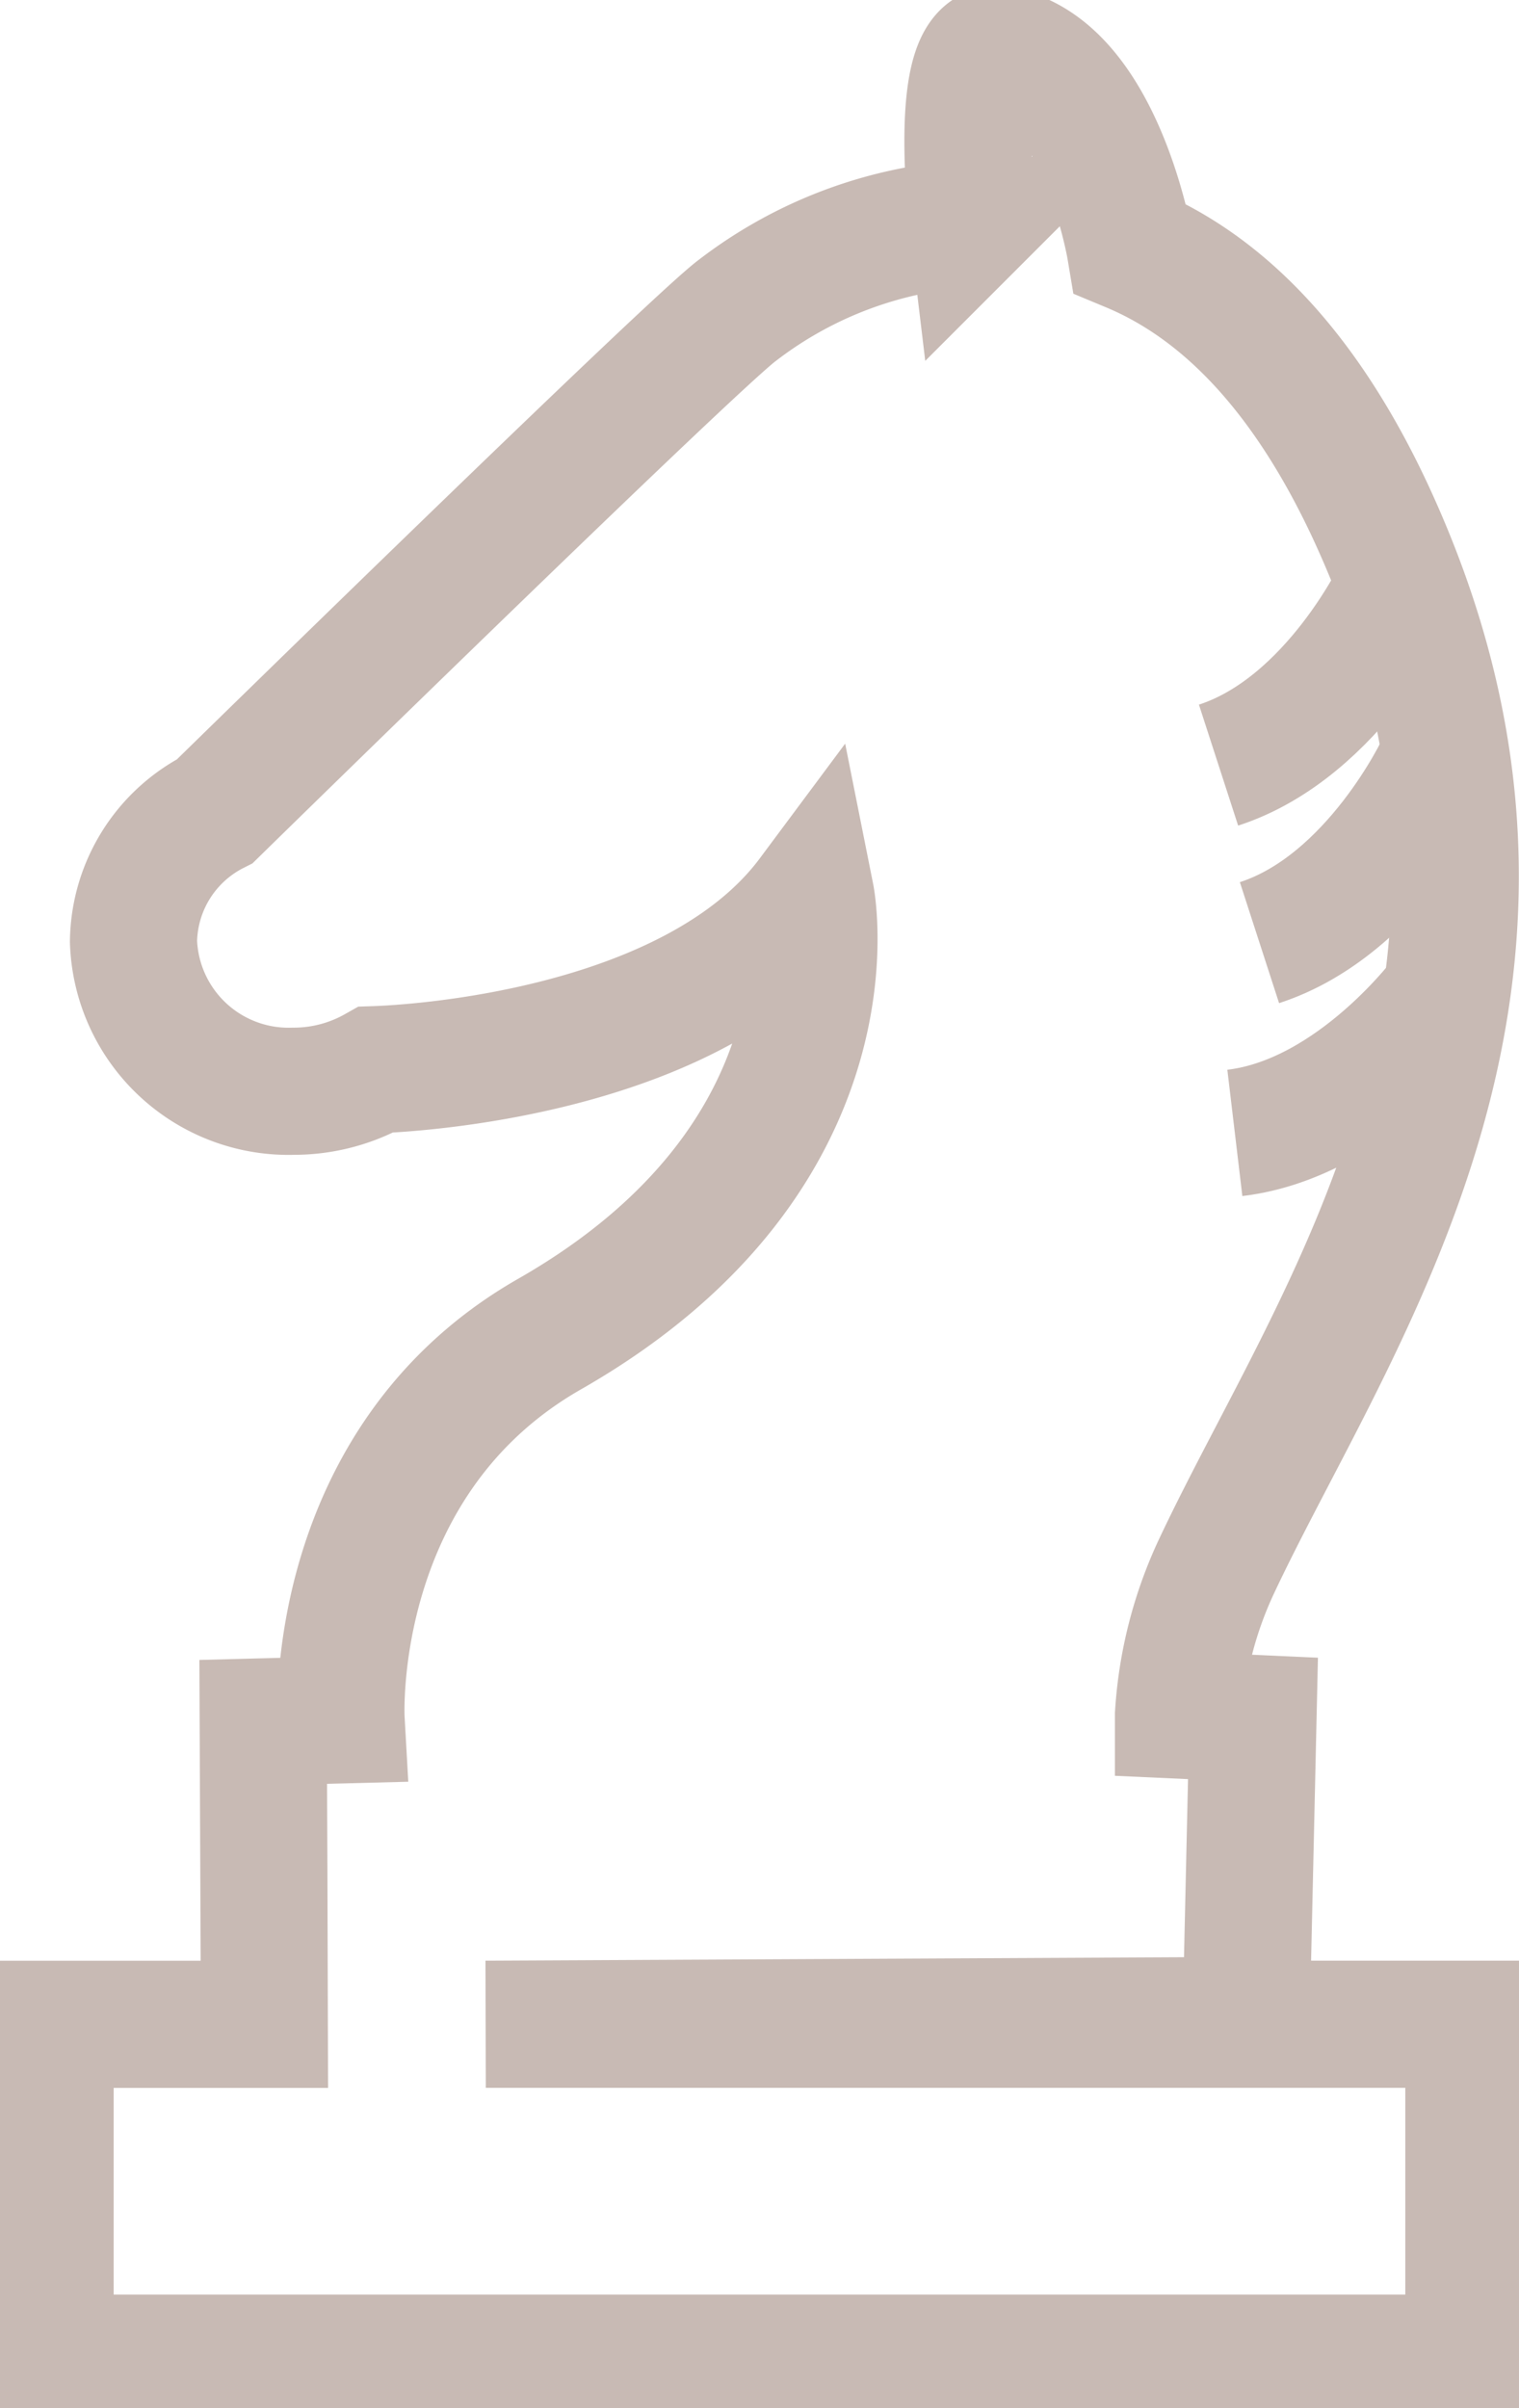 <svg xmlns="http://www.w3.org/2000/svg" xmlns:xlink="http://www.w3.org/1999/xlink" width="35.843" height="56.81" viewBox="0 0 35.843 56.81"><defs><clipPath id="a"><rect width="35.843" height="56.81" fill="none" stroke="#c8bab4" stroke-width="3"/></clipPath></defs><g clip-path="url(#a)"><path d="M101.531,46.889s-1.53,3.3-4.268,4.188" transform="translate(-68.51 -33.028)" fill="none" stroke="#c8bab4" stroke-miterlimit="10" stroke-width="3"/><path d="M104.8,61.056s-1.53,3.3-4.268,4.188" transform="translate(-70.813 -43.007)" fill="none" stroke="#c8bab4" stroke-miterlimit="10" stroke-width="3"/><path d="M103.57,79.295s-2.14,2.944-5,3.284" transform="translate(-69.432 -55.854)" fill="none" stroke="#c8bab4" stroke-miterlimit="10" stroke-width="3"/><path d="M14.281,50.57l17.942-.089.161-7.126-1.758-.08a9.658,9.658,0,0,1,.9-3.514c2.789-5.924,8.745-13.894,3.618-24.9C33.5,11.348,31.5,9.519,29.488,8.681c0,0-.709-4.244-3.072-4.673-1.159-.211-.644,4.08-.644,4.08a9.95,9.95,0,0,0-5.555,2.051C19.2,10.889,8.584,21.272,7.89,21.952a3.5,3.5,0,0,0-1.922,3.076A3.661,3.661,0,0,0,9.744,28.56a3.948,3.948,0,0,0,1.945-.509c.724-.025,7.48-.353,10.261-4.089,0,0,1.219,6.108-6.165,10.327-5.262,3.007-4.918,9.1-4.918,9.1l-1.838.048s.03,7.113.03,7.135H4v7.875H37.478V50.57Z" transform="translate(-2.818 -2.818)" fill="none" stroke="#c8bab4" stroke-miterlimit="10" stroke-width="3"/></g></svg>